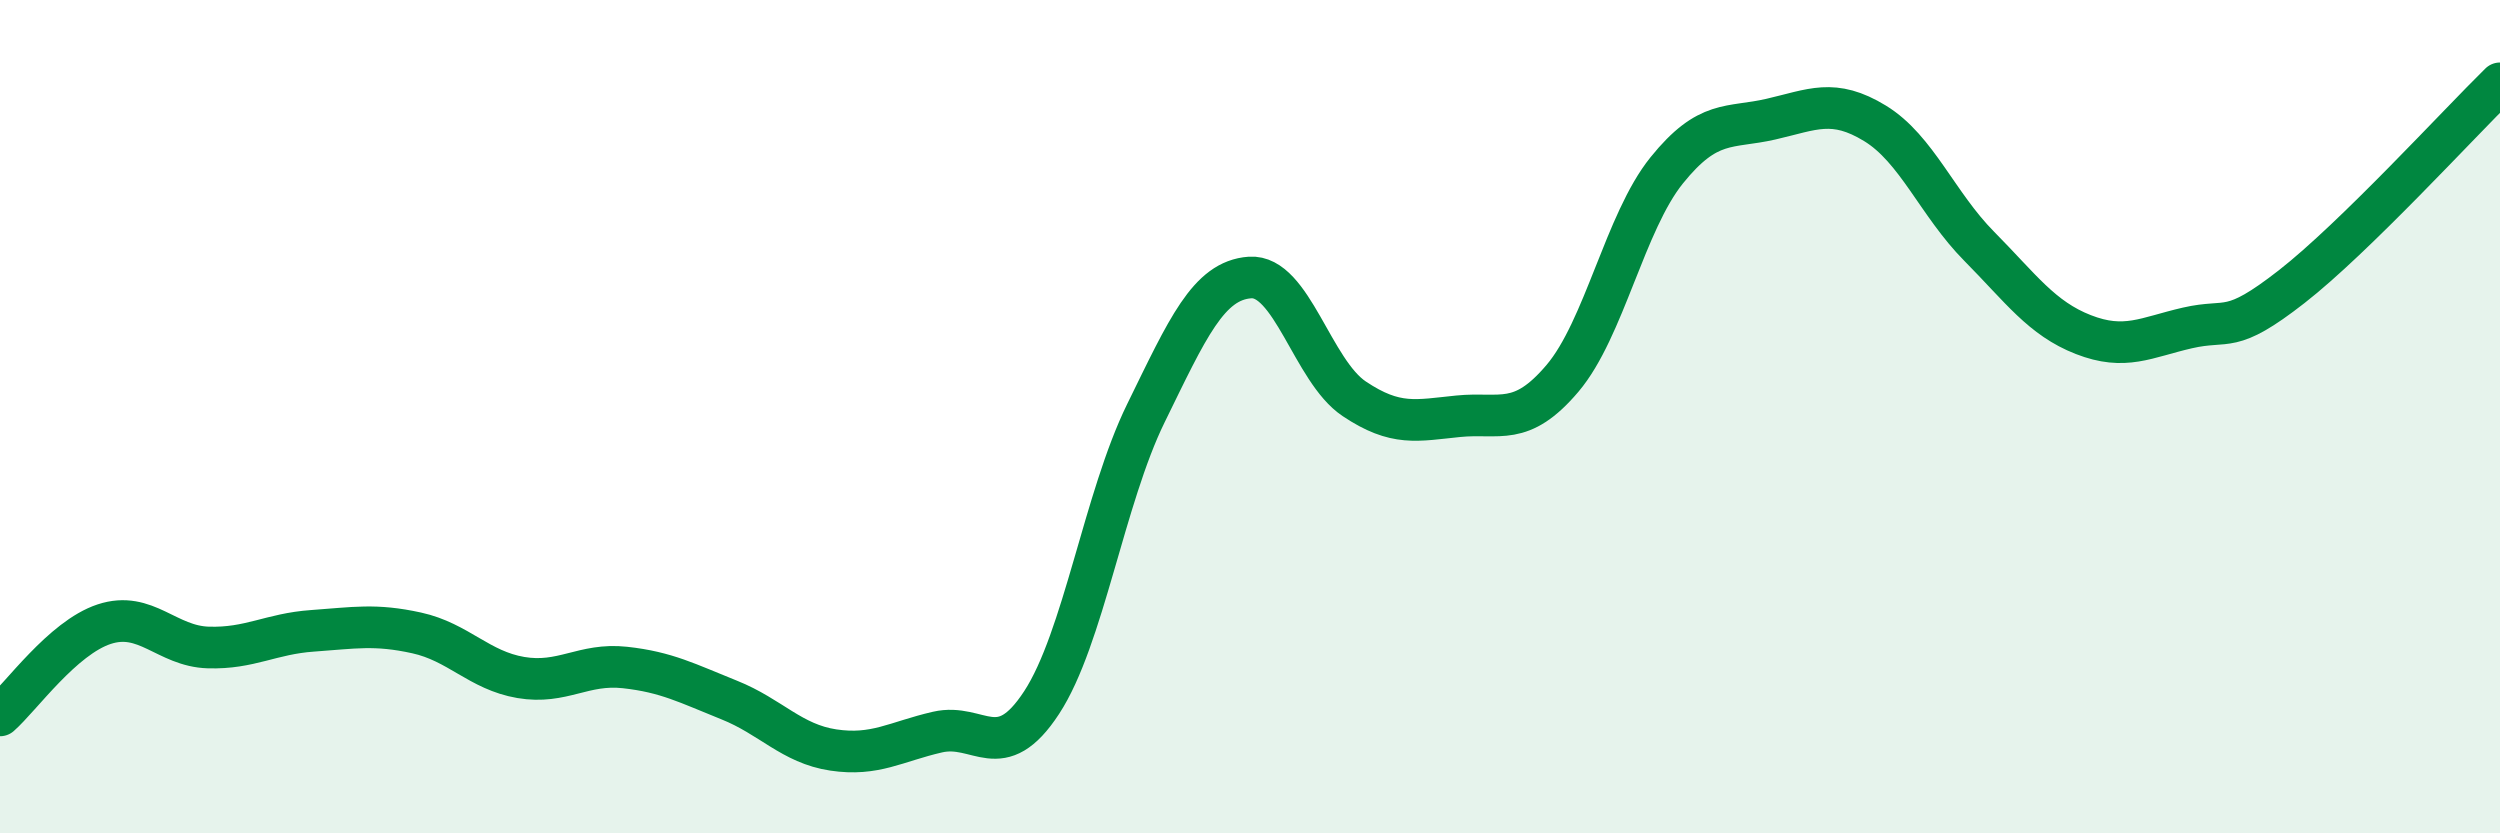 
    <svg width="60" height="20" viewBox="0 0 60 20" xmlns="http://www.w3.org/2000/svg">
      <path
        d="M 0,17.17 C 0.5,16.73 1.5,15.31 2.5,14.98 C 3.5,14.65 4,15.51 5,15.54 C 6,15.57 6.5,15.21 7.5,15.14 C 8.5,15.07 9,14.97 10,15.19 C 11,15.41 11.5,16.09 12.5,16.26 C 13.5,16.43 14,15.91 15,16.02 C 16,16.13 16.5,16.4 17.5,16.8 C 18.5,17.2 19,17.85 20,18 C 21,18.15 21.5,17.8 22.5,17.57 C 23.5,17.34 24,18.39 25,16.86 C 26,15.33 26.5,11.96 27.5,9.92 C 28.5,7.88 29,6.73 30,6.66 C 31,6.59 31.5,8.9 32.5,9.57 C 33.5,10.24 34,10.09 35,9.99 C 36,9.89 36.5,10.26 37.5,9.08 C 38.5,7.9 39,5.33 40,4.09 C 41,2.85 41.5,3.09 42.5,2.86 C 43.5,2.63 44,2.35 45,2.96 C 46,3.57 46.5,4.9 47.5,5.91 C 48.5,6.92 49,7.64 50,8.03 C 51,8.42 51.5,8.1 52.5,7.87 C 53.5,7.64 53.5,8.05 55,6.88 C 56.5,5.71 59,2.98 60,2L60 20L0 20Z"
        fill="#008740"
        opacity="0.1"
        stroke-linecap="round"
        stroke-linejoin="round"
      />
      <path
        d="M 0,17.17 C 0.5,16.73 1.5,15.31 2.5,14.98 C 3.5,14.65 4,15.51 5,15.54 C 6,15.57 6.5,15.21 7.5,15.14 C 8.5,15.07 9,14.97 10,15.19 C 11,15.41 11.5,16.09 12.5,16.26 C 13.5,16.43 14,15.91 15,16.02 C 16,16.13 16.5,16.4 17.5,16.8 C 18.5,17.2 19,17.85 20,18 C 21,18.15 21.5,17.8 22.5,17.57 C 23.5,17.34 24,18.39 25,16.86 C 26,15.33 26.5,11.96 27.5,9.92 C 28.5,7.88 29,6.73 30,6.66 C 31,6.59 31.5,8.9 32.5,9.57 C 33.5,10.24 34,10.09 35,9.99 C 36,9.89 36.5,10.26 37.5,9.08 C 38.5,7.9 39,5.33 40,4.09 C 41,2.85 41.5,3.09 42.5,2.86 C 43.5,2.63 44,2.35 45,2.96 C 46,3.57 46.5,4.9 47.5,5.91 C 48.5,6.92 49,7.64 50,8.03 C 51,8.42 51.5,8.1 52.5,7.87 C 53.5,7.64 53.5,8.05 55,6.88 C 56.5,5.71 59,2.98 60,2"
        stroke="#008740"
        stroke-width="1"
        fill="none"
        stroke-linecap="round"
        stroke-linejoin="round"
      />
    </svg>
  